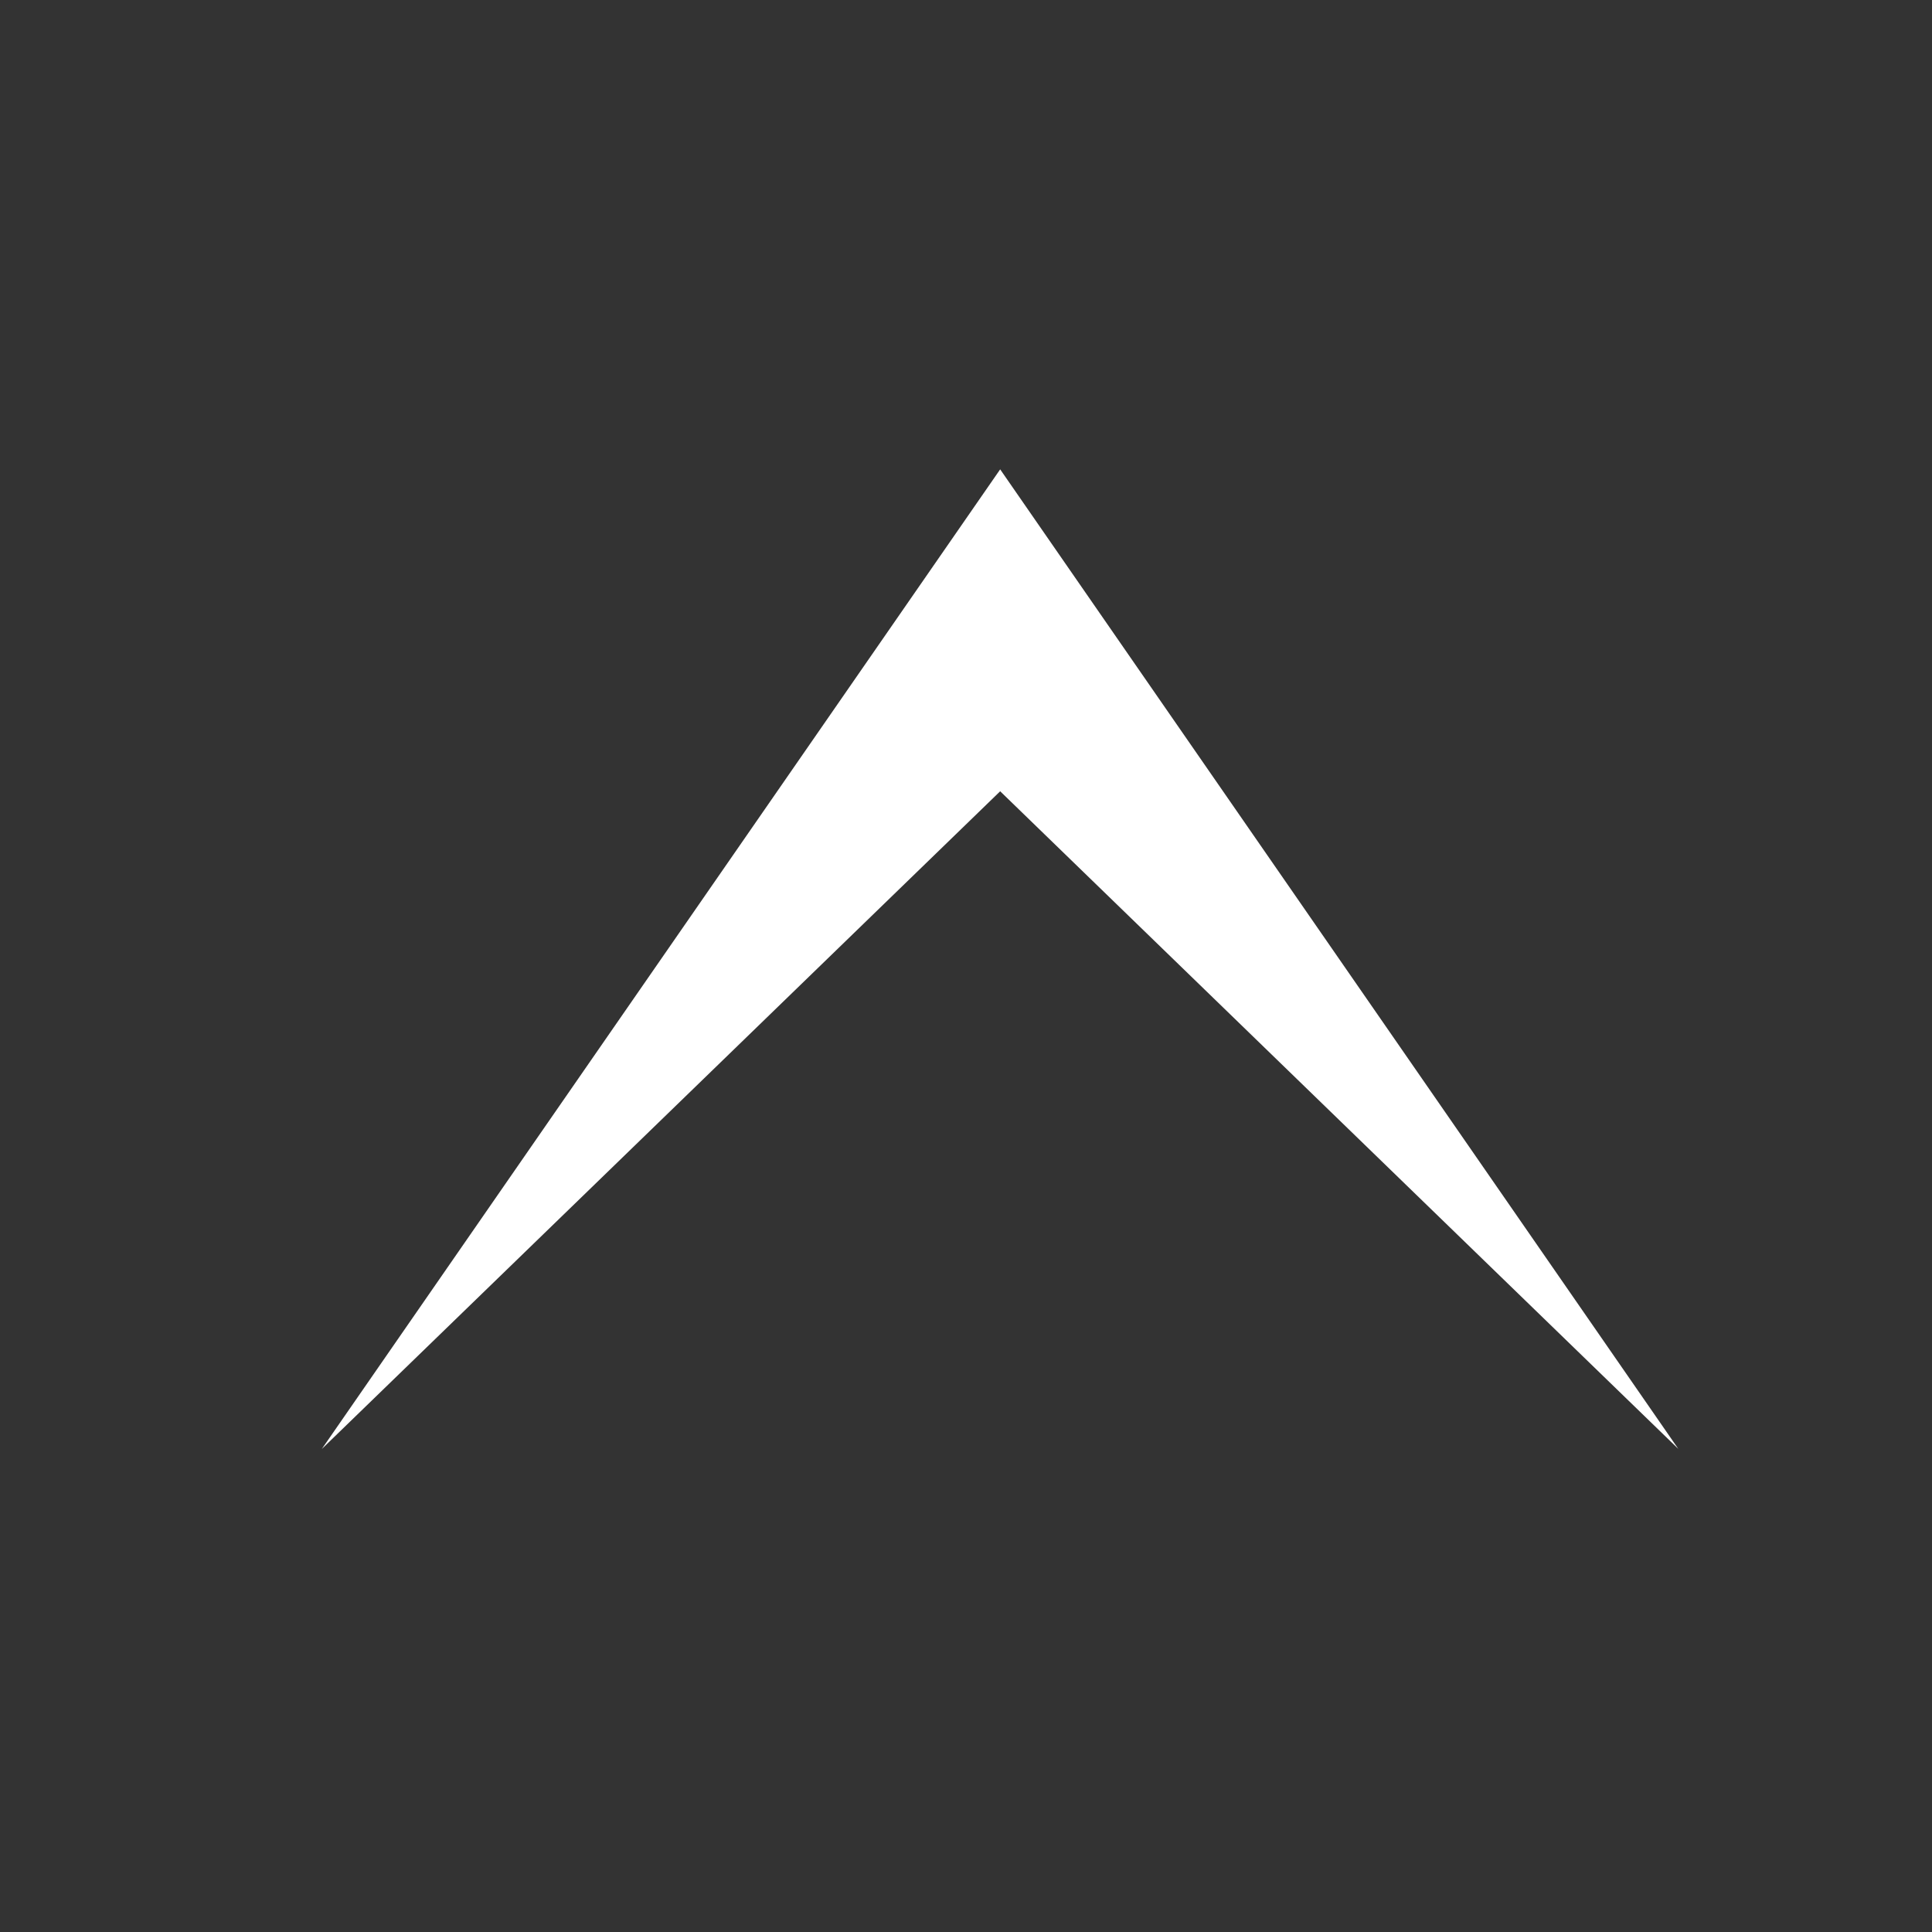 <svg width="16" height="16" viewBox="0 0 16 16" fill="none" xmlns="http://www.w3.org/2000/svg">
<rect x="0" y="0" width="16" height="16" fill="#333333" stroke="none"/>
<path d="M8.283 3.887L13.899 11.999L8.283 6.553L2.665 12L8.283 3.887Z" fill="white"/>
</svg>
